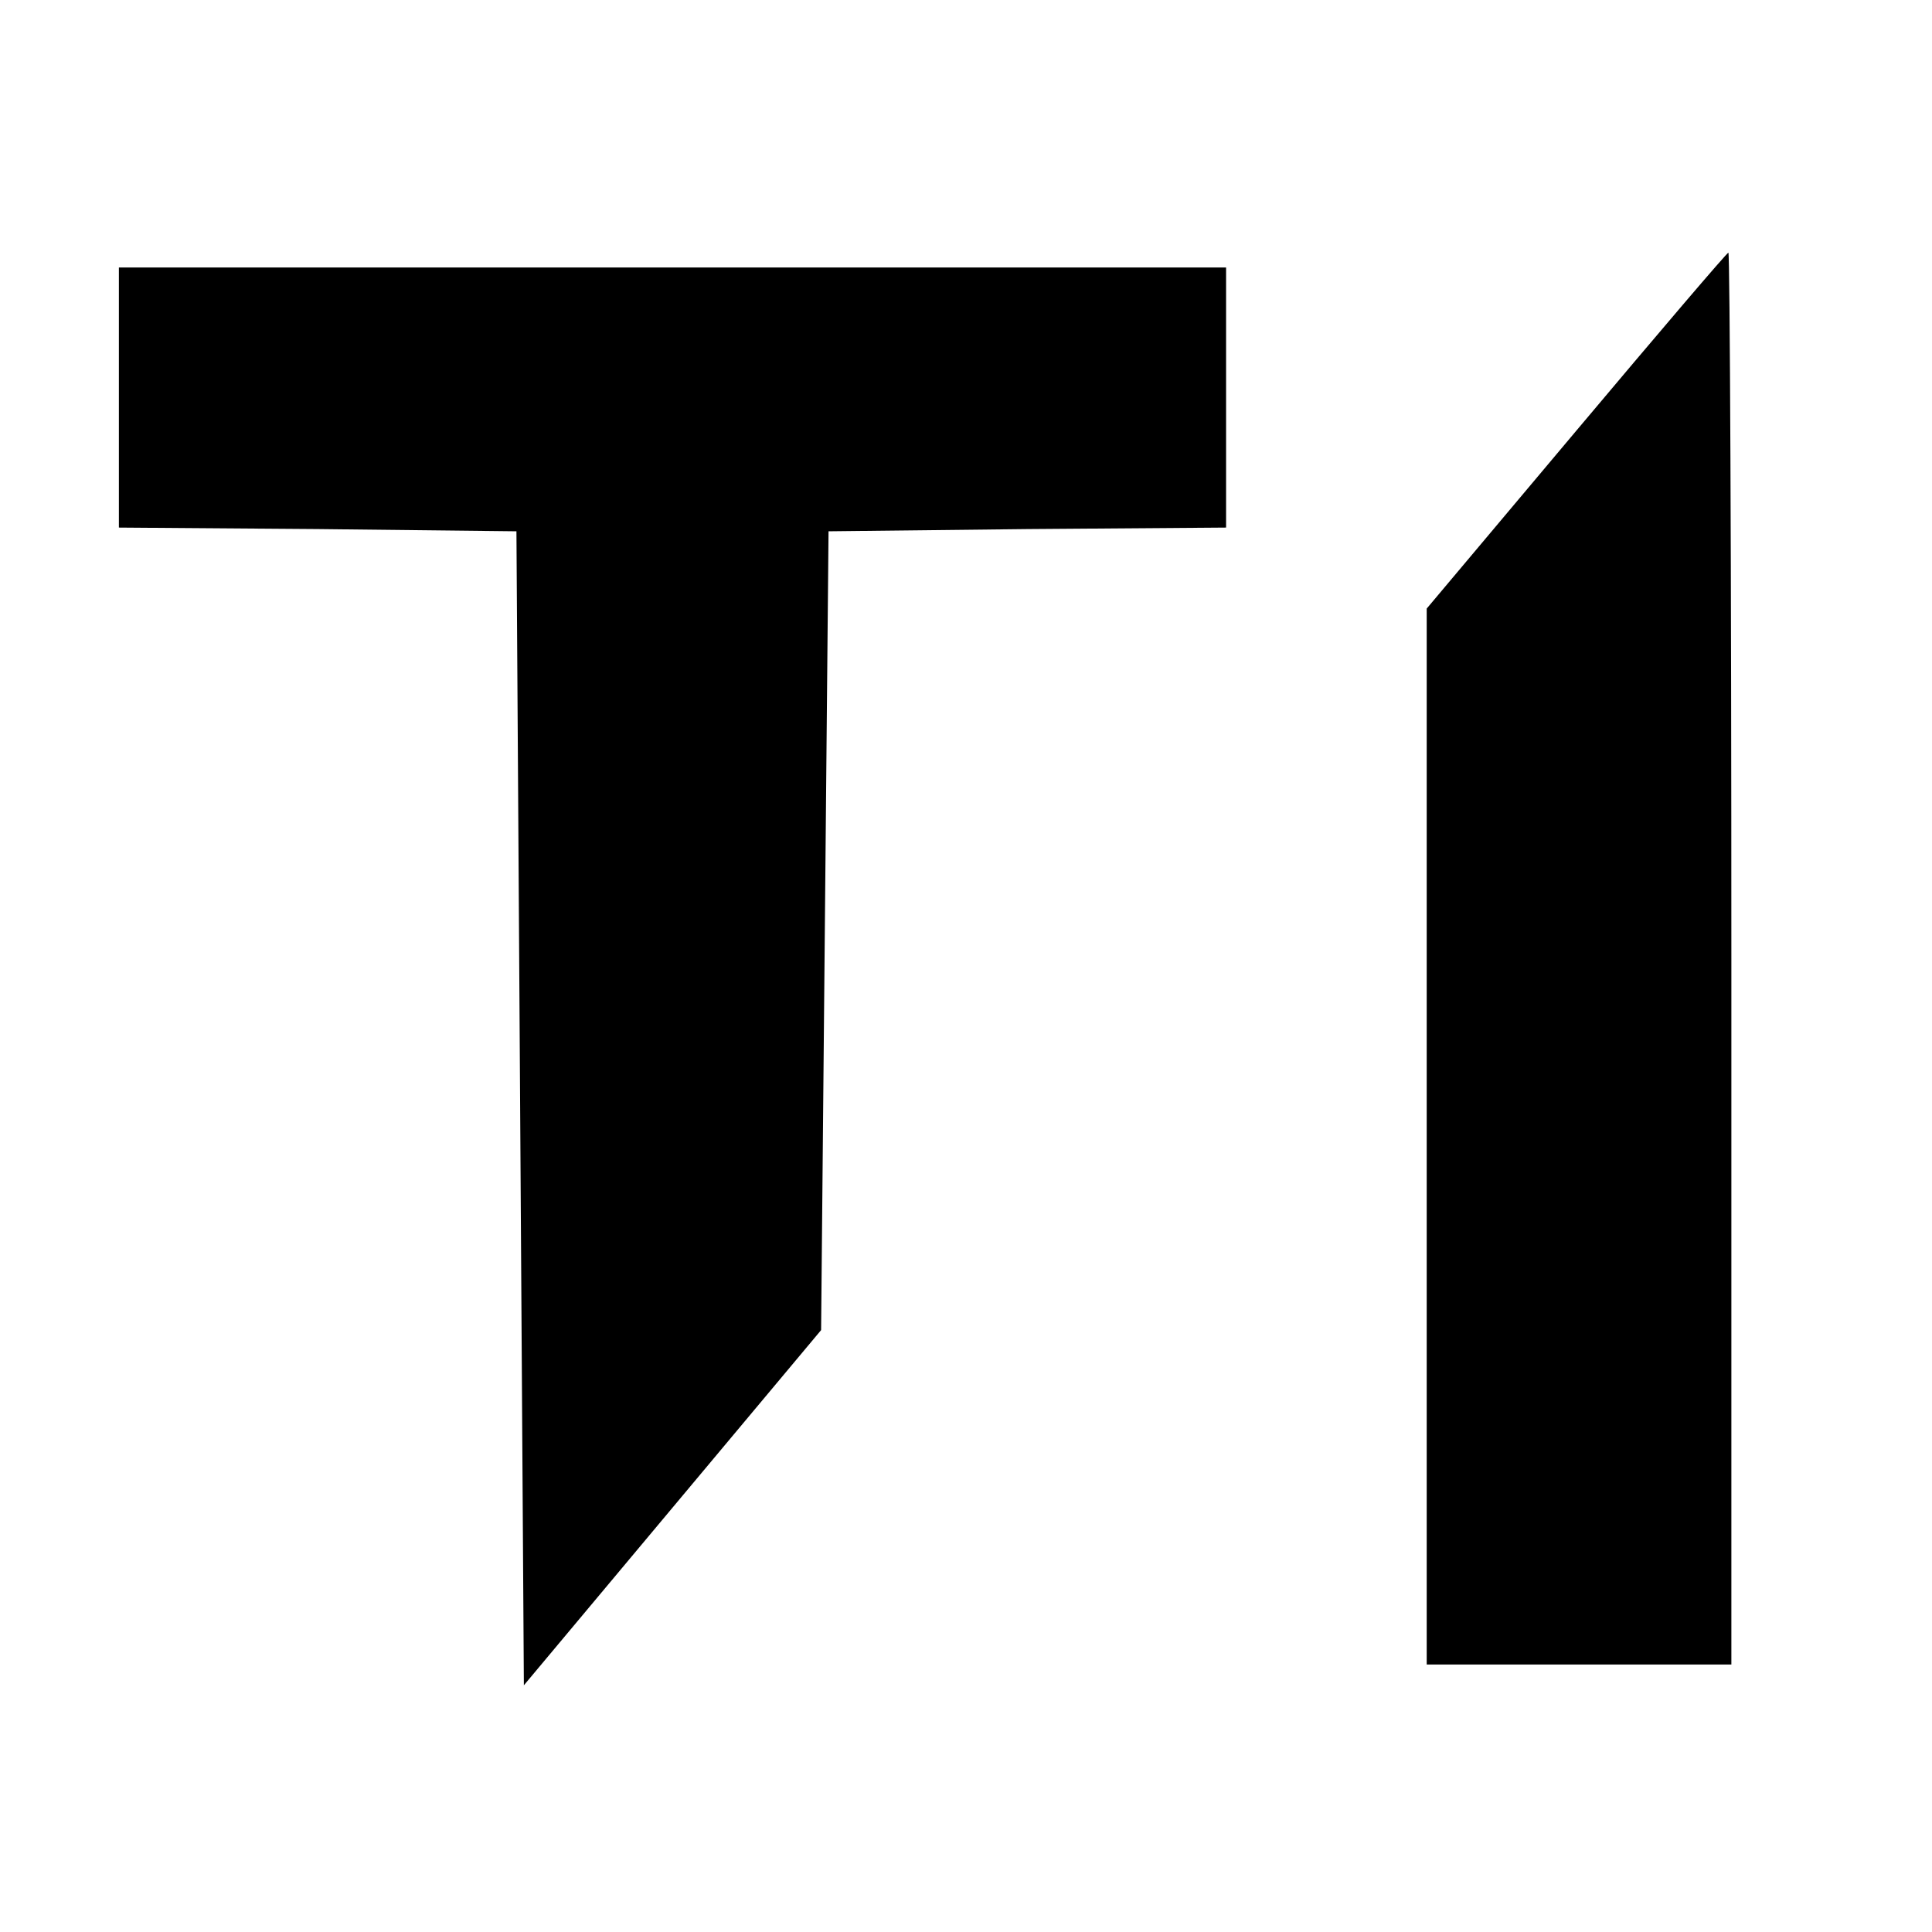 <?xml version="1.0" standalone="no"?>
<!DOCTYPE svg PUBLIC "-//W3C//DTD SVG 20010904//EN"
 "http://www.w3.org/TR/2001/REC-SVG-20010904/DTD/svg10.dtd">
<svg version="1.0" xmlns="http://www.w3.org/2000/svg"
 width="260pt" height="260pt" viewBox="0 0 260 260"
 preserveAspectRatio="xMidYMid meet">
<g transform="translate(0,260) scale(0.1,-0.1)"
fill="#000000" stroke="none">
<path d="M2121 2020 l-201 -239 0 -711 0 -710 205 0 205 0 0 950 c0 523 -2
950 -4 950 -2 0 -94 -108 -205 -240z"/>
<path d="M160 2065 l0 -175 268 -2 267 -3 5 -777 5 -776 200 239 200 239 5
537 5 538 268 3 267 2 0 175 0 175 -745 0 -745 0 0 -175z"/>
</g>
</svg>
